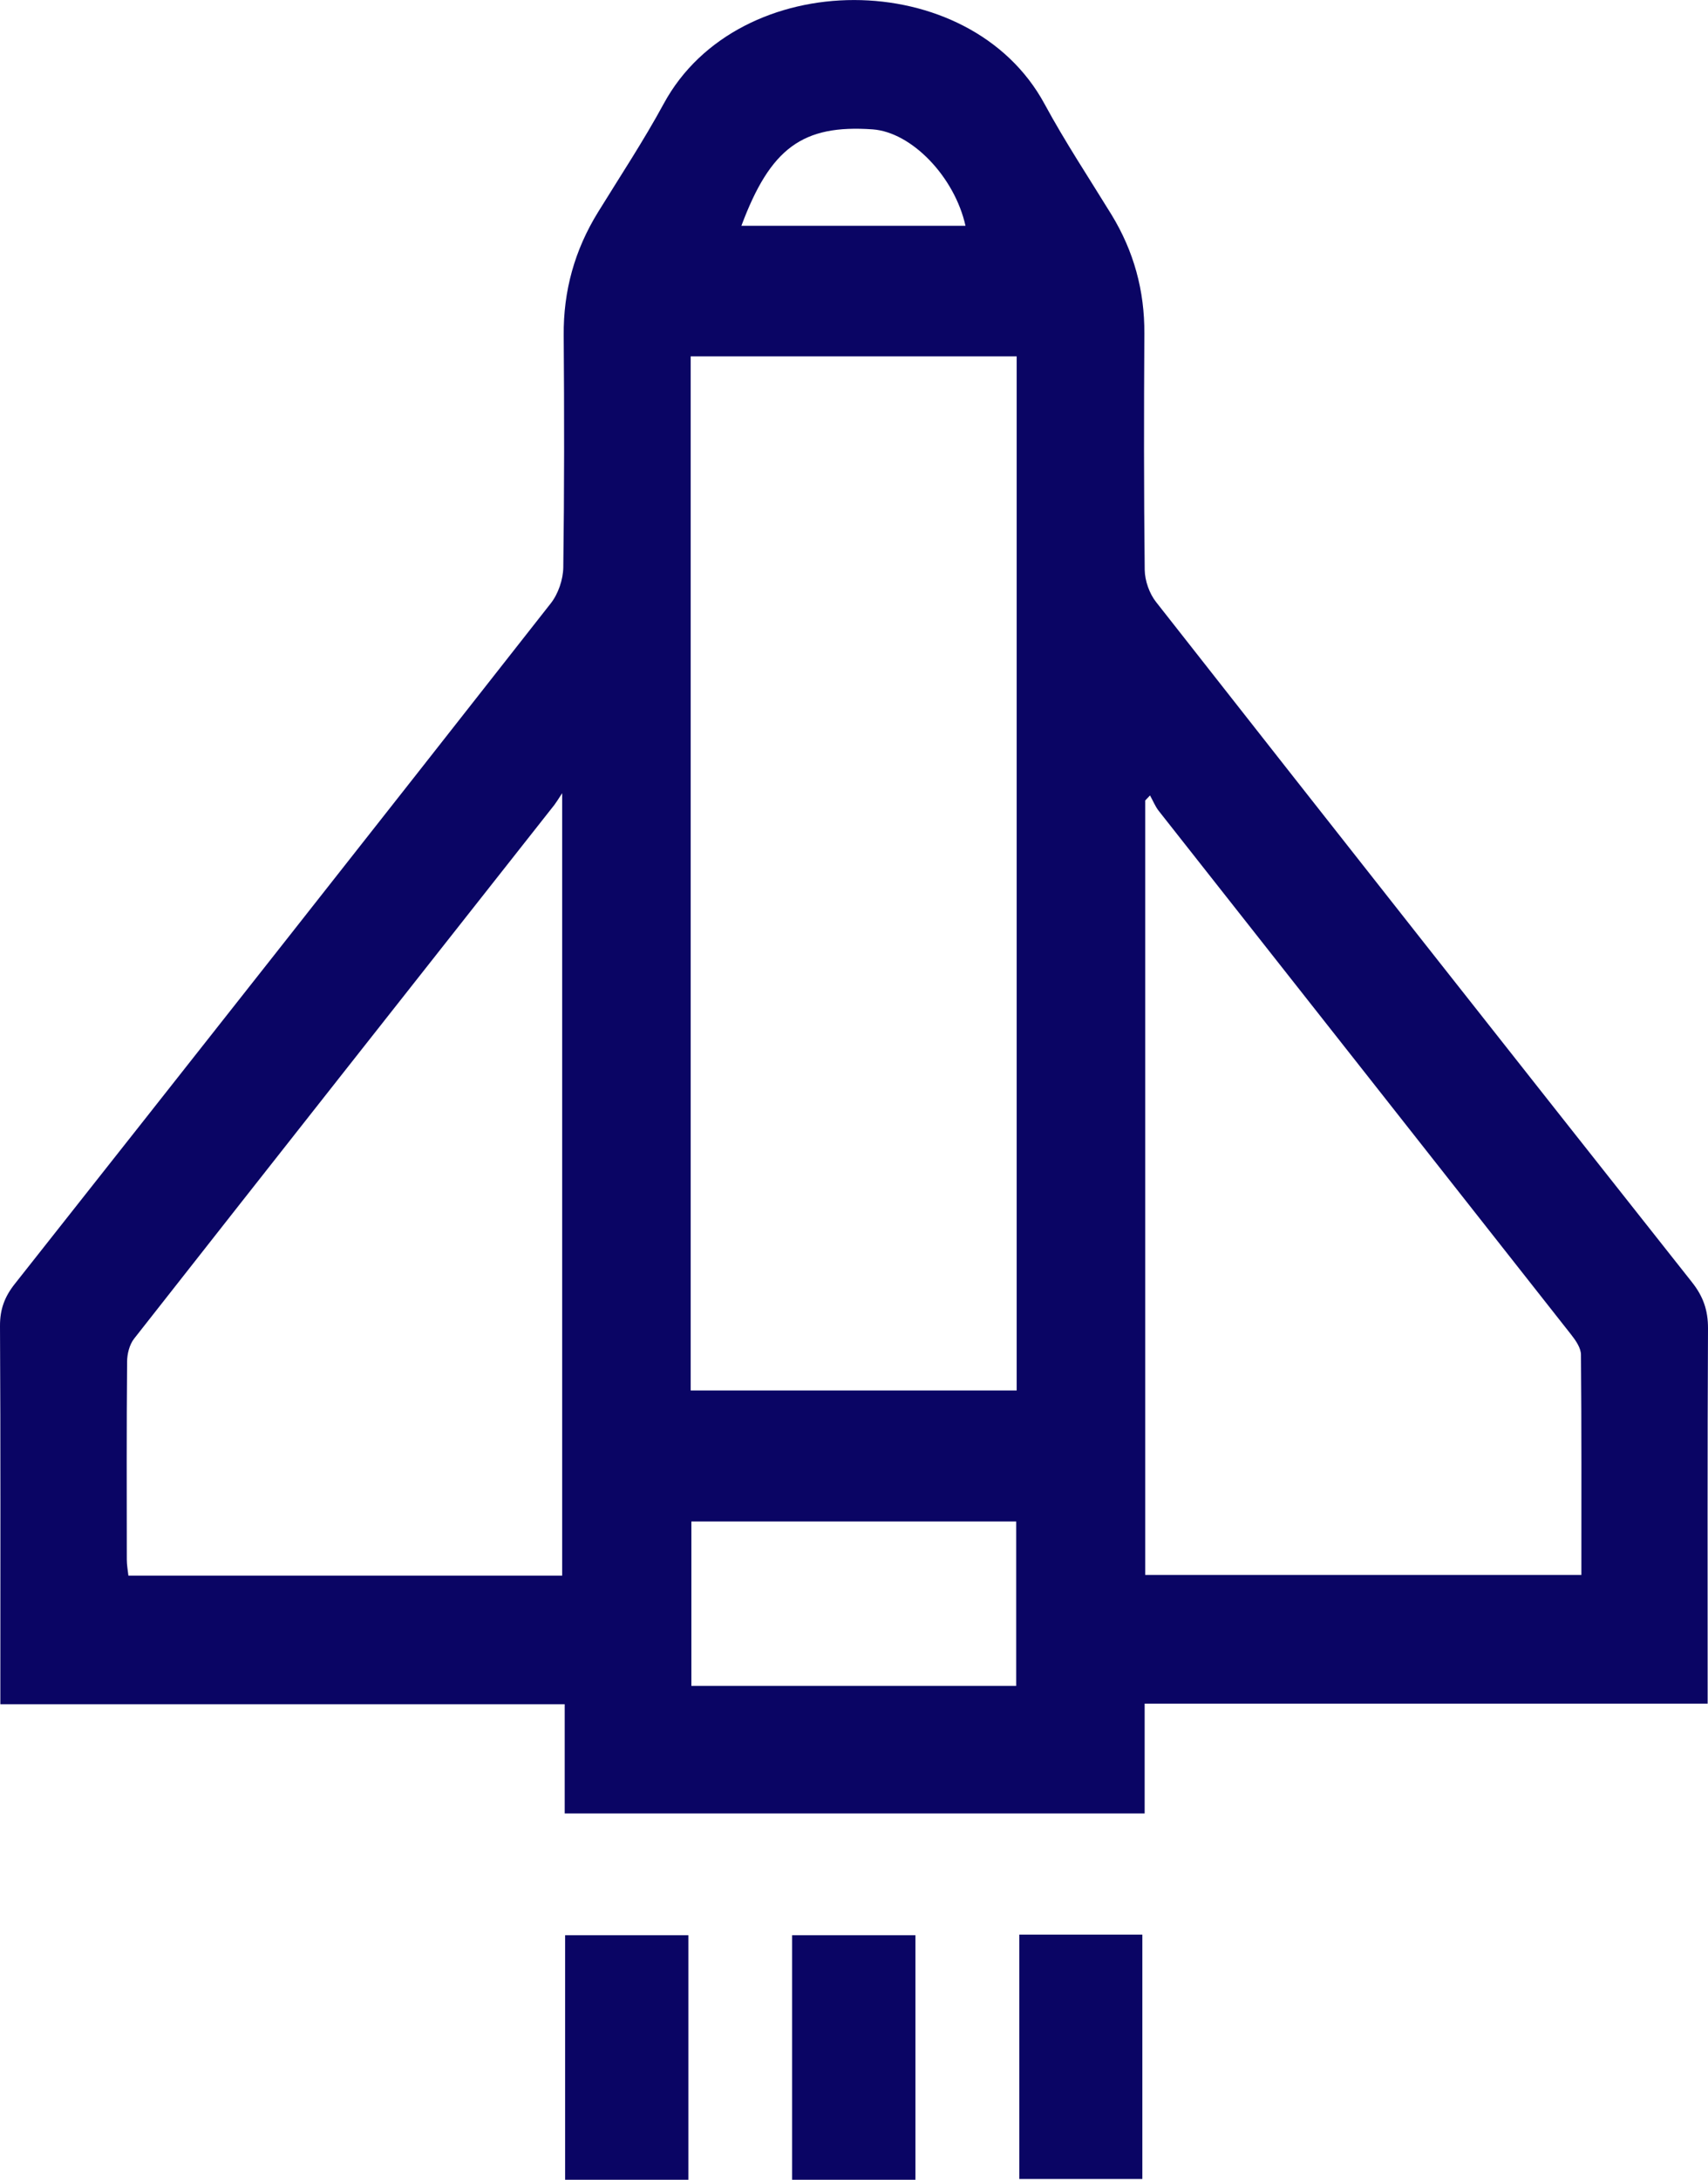 <svg width="29" height="37" viewBox="0 0 29 37" fill="none" xmlns="http://www.w3.org/2000/svg">
<g clip-path="url(#clip0_1_830)">
<path d="M28.994 28.918H19.435V30.782H9.588V28.928H0.006V28.502C0.006 26.502 0.011 24.504 1.84583e-05 22.506C-0.001 22.221 0.08 22.009 0.253 21.791C3.291 17.946 6.325 14.098 9.351 10.242C9.478 10.081 9.561 9.838 9.564 9.631C9.582 8.319 9.581 7.006 9.571 5.694C9.564 4.937 9.757 4.246 10.151 3.606C10.528 2.994 10.926 2.393 11.269 1.761C12.542 -0.587 16.463 -0.587 17.736 1.766C18.084 2.409 18.489 3.02 18.871 3.642C19.25 4.262 19.435 4.933 19.43 5.664C19.422 7 19.421 8.337 19.436 9.673C19.439 9.858 19.515 10.075 19.629 10.219C22.655 14.074 25.689 17.923 28.729 21.766C28.917 22.004 29.001 22.238 29 22.548C28.989 24.654 28.994 26.761 28.994 28.919V28.918ZM11.727 23.602H17.262V6.049H11.727V23.604V23.602ZM9.545 26.745V13.464C9.467 13.583 9.443 13.623 9.414 13.661C7.034 16.68 4.652 19.698 2.277 22.723C2.198 22.824 2.158 22.983 2.158 23.116C2.148 24.235 2.152 25.354 2.153 26.473C2.153 26.564 2.17 26.654 2.18 26.745H9.547H9.545ZM26.85 26.735C26.85 25.472 26.854 24.235 26.843 22.997C26.843 22.881 26.754 22.753 26.677 22.655C24.344 19.69 22.008 16.727 19.673 13.763C19.612 13.685 19.575 13.588 19.526 13.502C19.499 13.531 19.472 13.56 19.445 13.587V26.733H26.85V26.735ZM17.254 28.617V25.826H11.739V28.617H17.254ZM16.393 3.833C16.208 3.001 15.479 2.244 14.817 2.196C13.629 2.112 13.081 2.511 12.588 3.833H16.393Z" fill="#0A0564"/>
<path d="M11.688 37H9.595V32.849H11.688V37Z" fill="#0A0564"/>
<path d="M15.543 37H13.449V32.849H15.543V37Z" fill="#0A0564"/>
<path d="M17.307 32.839H19.396V36.987H17.307V32.839Z" fill="#0A0564"/>
</g>
<defs>
<clipPath id="clip0_1_830">
<rect width="29" height="37" fill="white"/>
</clipPath>
</defs>
</svg>
